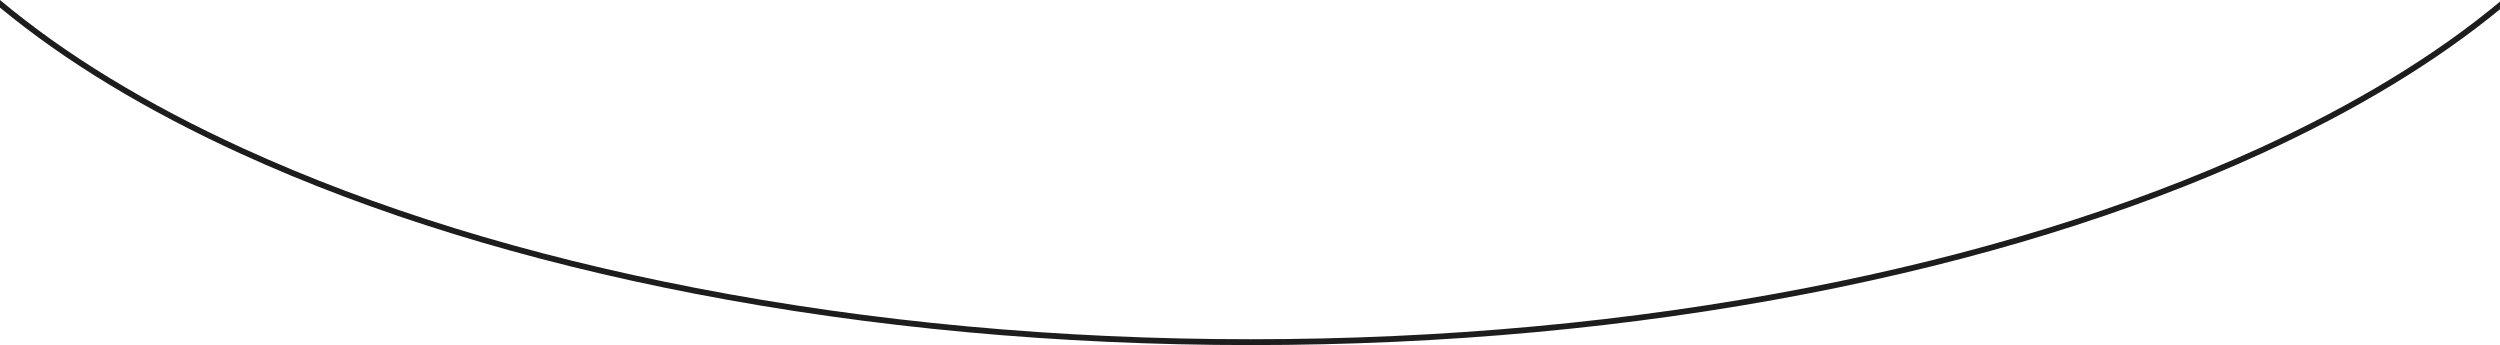 <?xml version="1.0" encoding="UTF-8"?>
<svg id="_レイヤー_2" data-name="レイヤー 2" xmlns="http://www.w3.org/2000/svg" viewBox="0 0 1280 176.69">
  <defs>
    <style>
      .cls-1 {
        fill: #1d1d1d;
        stroke-width: 0px;
      }
    </style>
  </defs>
  <g id="_レイヤー_1-2" data-name="レイヤー 1">
    <path class="cls-1" d="M1156.42,76c-66.98,30.62-144.99,54.67-231.86,71.47-89.97,17.4-185.54,26.22-284.06,26.22s-194.09-8.82-284.06-26.22c-86.87-16.8-164.88-40.85-231.86-71.47C74.92,53.29,33.2,27.82,0,0v3.9c33.09,27.37,74.39,52.44,123.33,74.82,67.2,30.72,145.43,54.84,232.54,71.69,90.15,17.43,185.92,26.27,284.63,26.27s194.47-8.84,284.63-26.27c87.1-16.85,165.34-40.96,232.54-71.69,48.45-22.15,89.41-46.94,122.34-73.99V.83c-33.04,27.5-74.42,52.69-123.58,75.17Z"/>
  </g>
</svg>